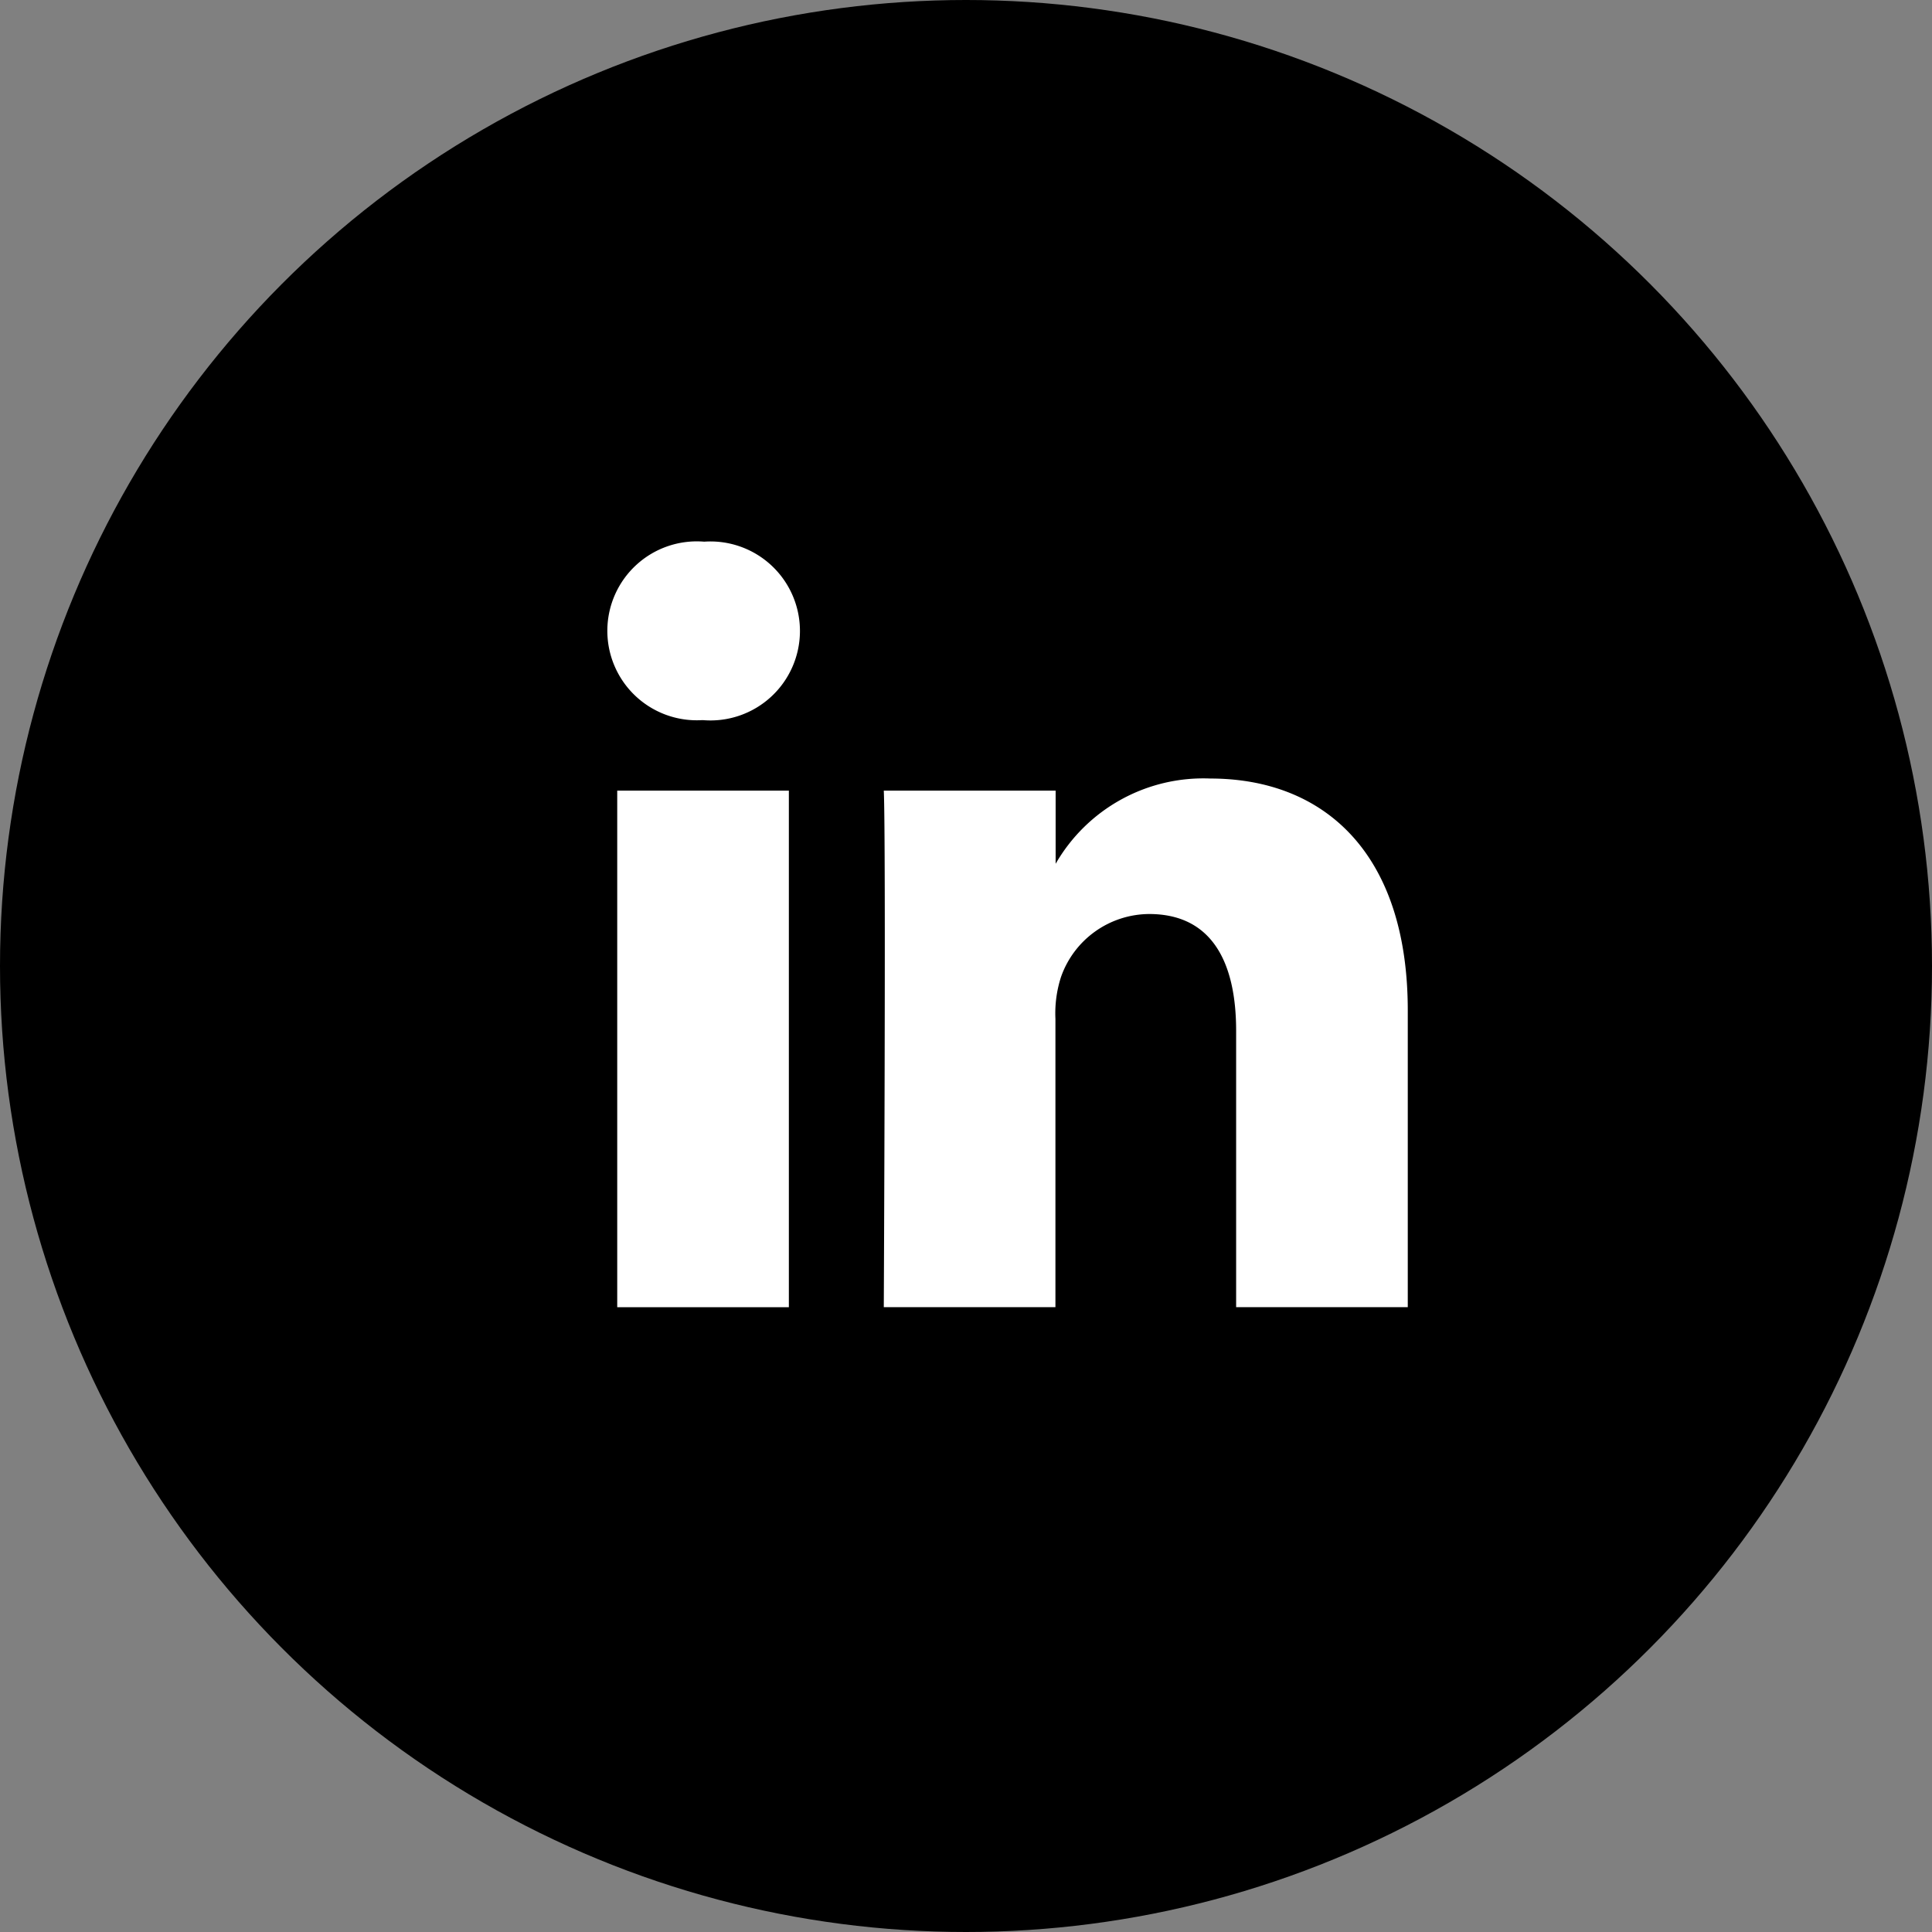 <svg xmlns="http://www.w3.org/2000/svg" width="55.156" height="55.156" viewBox="0 0 55.156 55.156">
  <rect x="0" y="0" width="55.156" height="55.156" fill="#808080" stroke="none"/>
  <g id="linked_ikona" transform="translate(-986.523 -689)">
    <ellipse id="Ellipse_27" data-name="Ellipse 27" cx="27.578" cy="27.578" rx="27.578" ry="27.578" transform="translate(986.523 689)"/>
    <path id="Path_162" data-name="Path 162" d="M46.29,62.386h4.9V77.133h-4.9Zm2.483-7.108a2.554,2.554,0,1,0-.064,5.095h.031a2.555,2.555,0,1,0,.033-5.095ZM63.222,62.04a4.865,4.865,0,0,0-4.416,2.434V62.386H53.9c.065,1.383,0,14.746,0,14.746h4.9V68.9a3.374,3.374,0,0,1,.161-1.2,2.684,2.684,0,0,1,2.514-1.792c1.775,0,2.484,1.353,2.484,3.334v7.89h4.9V68.677C68.865,64.147,66.448,62.04,63.222,62.04Z" transform="translate(957.854 649.186)" fill="#fff"/>
  </g>
</svg>

